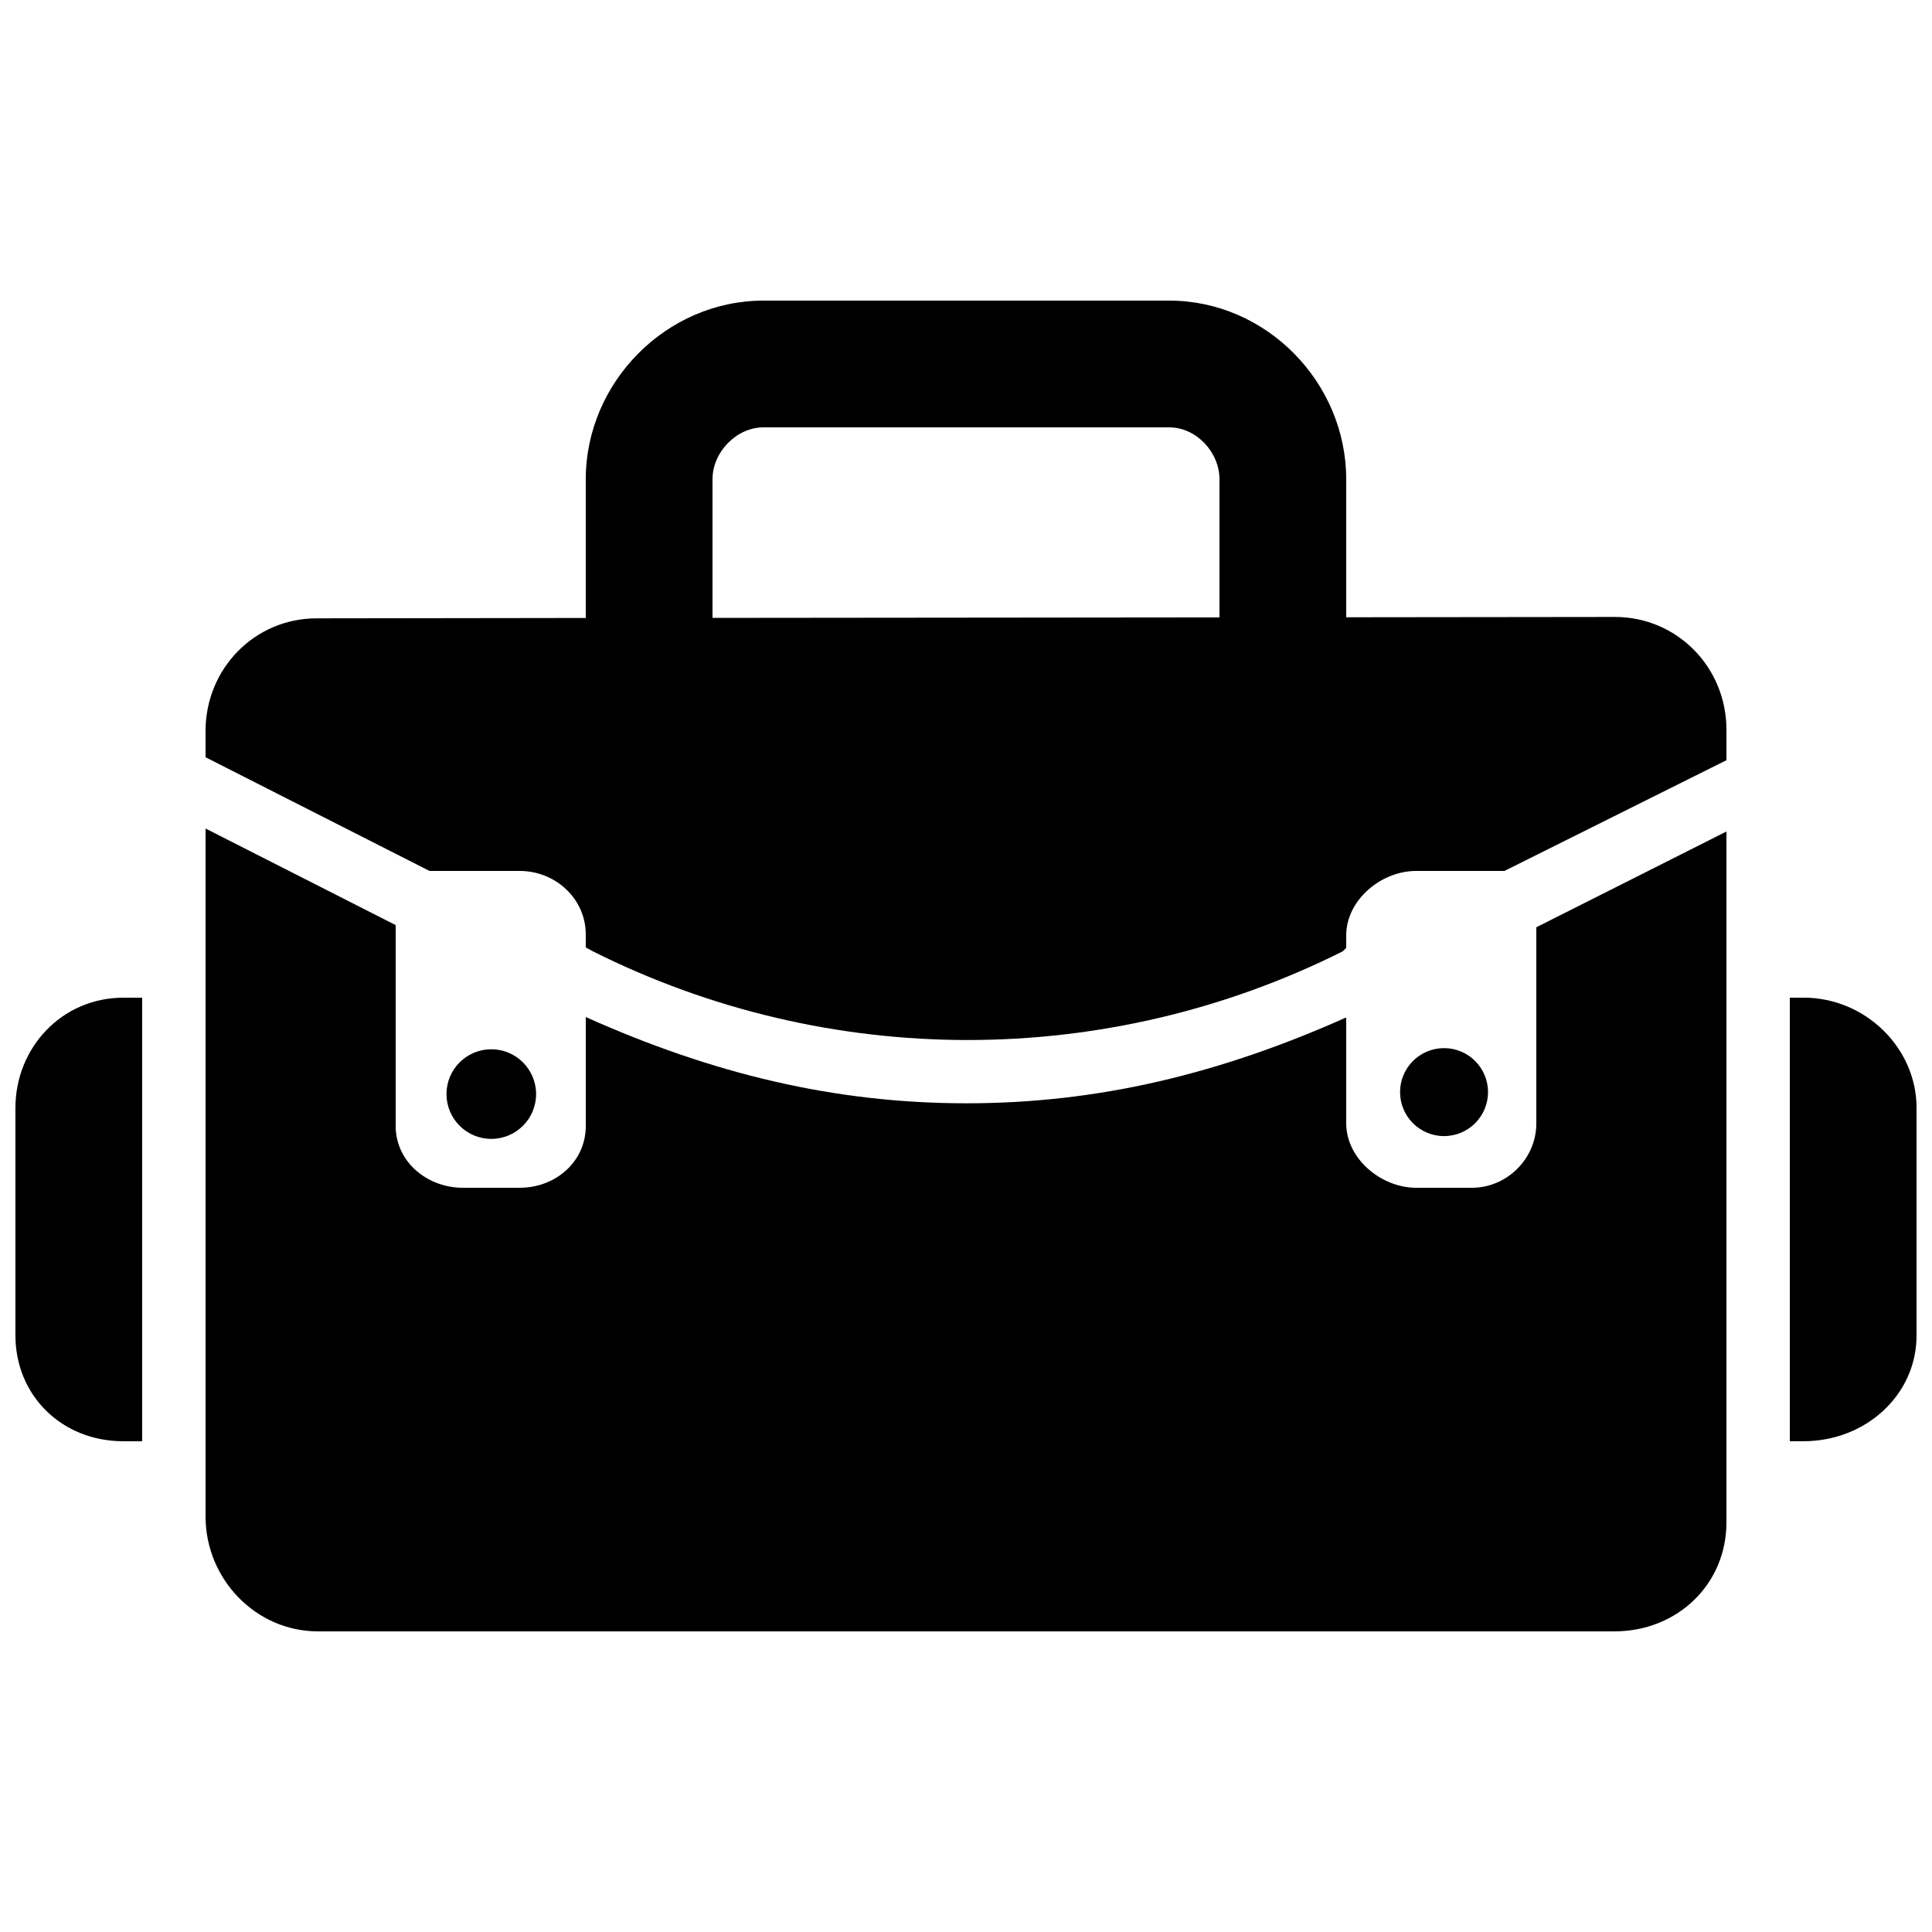 <?xml version="1.0" encoding="UTF-8"?>
<!-- Uploaded to: ICON Repo, www.svgrepo.com, Generator: ICON Repo Mixer Tools -->
<svg width="800px" height="800px" version="1.1" viewBox="144 144 512 512" xmlns="http://www.w3.org/2000/svg">
 <defs>
  <clipPath id="b">
   <path d="m618 408h33.902v118h-33.902z"/>
  </clipPath>
  <clipPath id="a">
   <path d="m148.09 408h33.906v118h-33.906z"/>
  </clipPath>
 </defs>
 <g clip-path="url(#b)">
  <path d="m621.93 408.39h-3.609v117.55h3.609c16.477 0 29.977-12.242 29.977-28.027v-60.34c0-15.785-13.5-29.188-29.977-29.188z"/>
 </g>
 <g clip-path="url(#a)">
  <path d="m148.09 437.58v60.34c0 15.785 12.16 28.027 28.633 28.027h4.953v-117.55h-4.953c-16.473 0-28.633 13.402-28.633 29.188z"/>
 </g>
 <path d="m286.07 433.94c0 6.559-5.316 11.875-11.871 11.875-6.559 0-11.875-5.316-11.875-11.875 0-6.555 5.316-11.871 11.875-11.871 6.555 0 11.871 5.316 11.871 11.871"/>
 <path d="m571.98 307.5-71.219 0.082v-36.559c0-25.727-21.195-47.359-46.922-47.359h-107.5c-25.746 0-47.105 21.633-47.105 47.359v36.746l-71.309 0.098c-16.473 0-29.453 13.367-29.453 29.859v6.953l59.348 30.129h23.898c9.488 0 17.516 7.356 17.516 16.844v3.426l1.863 1.023c62.488 31.355 136.21 31.355 198.77 0l0.891-0.906v-3.309c0-9.336 9.219-17.078 18.539-17.078h23.395l58.828-29.34v-8.094c0-16.508-13.051-29.875-29.543-29.875zm-104.81 0.117-134.35 0.133v-36.727c0-7.188 6.312-13.77 13.52-13.77h107.5c7.203 0 13.332 6.582 13.332 13.77z"/>
 <path d="m551.14 441.71c0 9.32-7.742 17.062-17.078 17.062h-14.762c-9.32 0-18.539-7.742-18.539-17.062v-28.078c-33.586 14.996-65.832 22.754-100.63 22.754-34.93 0-67.309-7.809-100.89-22.855v28.852c0 9.504-8.027 16.391-17.516 16.391h-15.031c-9.508 0-17.836-6.887-17.836-16.391v-53.219l-50.379-25.594v182.36c0 16.512 13.297 30.398 29.773 30.398h343.63c16.488 0 29.641-12.359 29.641-28.867v-183.1l-50.383 25.375z"/>
 <path d="m538.34 433.42c0 6.438-5.219 11.656-11.652 11.656-6.438 0-11.656-5.219-11.656-11.656s5.219-11.656 11.656-11.656c6.434 0 11.652 5.219 11.652 11.656"/>
</svg>